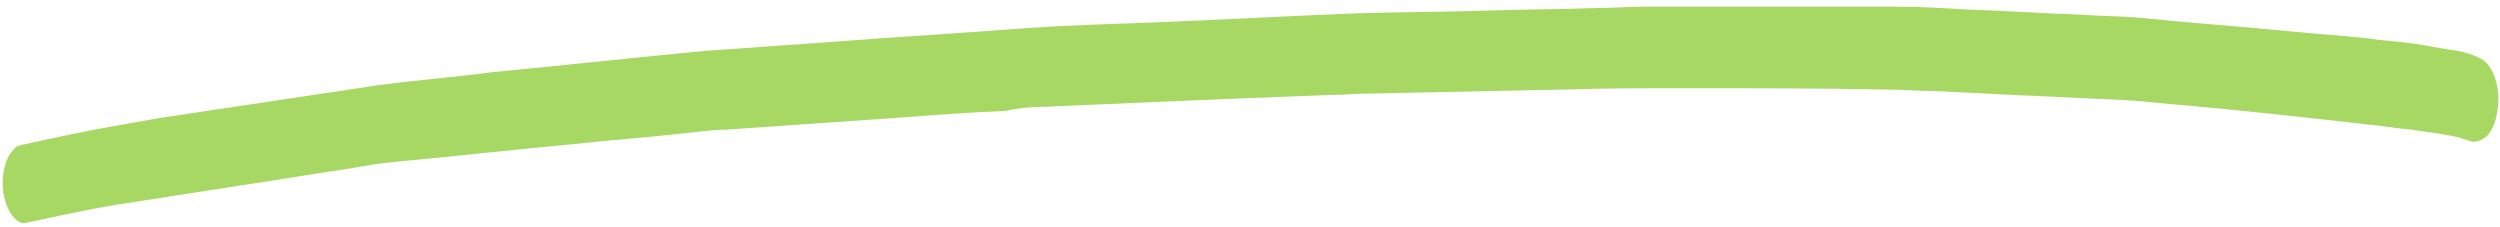 <svg xmlns="http://www.w3.org/2000/svg" xmlns:xlink="http://www.w3.org/1999/xlink" id="Capa_1" x="0px" y="0px" viewBox="0 0 187 17" style="enable-background:new 0 0 187 17;" xml:space="preserve"><style type="text/css">	.st0{fill:#A7D864;}</style><path class="st0" d="M171.9,2.4c-4.1-0.4-8.2-0.7-12.2-1.1c-1.3-0.1-2.7-0.1-4-0.2c-2.9-0.1-5.8-0.3-8.8-0.4 c-1.6-0.1-3.3-0.2-4.9-0.2c-0.5,0-0.9,0-1.4,0c-1.1,0-2.1,0-3.2,0c-4.8,0-9.6,0-14.5,0c-1.1,0-2.3,0.1-3.4,0.1 c-2.8,0.1-5.7,0.1-8.5,0.2c-3.2,0.1-6.4,0.1-9.6,0.2c-5.2,0.2-10.4,0.5-15.6,0.7c-3,0.1-6,0.2-9,0.4c-5.2,0.4-10.3,0.7-15.5,1.1 c-2.8,0.2-5.7,0.4-8.5,0.6c-5.3,0.5-10.7,1.1-16,1.6C33.8,5.8,31,6,28.1,6.4c-5.3,0.8-10.6,1.6-16,2.4C11,9,9.8,9.2,8.7,9.4 c-2.3,0.4-4.6,0.9-6.9,1.4c-0.1,0-0.3,0.1-0.4,0.1c-0.3,0.1-0.5,0.4-0.7,0.7c-0.3,0.5-0.5,1.3-0.5,2.1c0,0.8,0.2,1.5,0.5,2.1 c0.3,0.5,0.7,0.9,1.1,0.9c2.8-0.6,5.5-1.2,8.3-1.6c2.6-0.4,5.1-0.8,7.7-1.2c2.8-0.4,5.6-0.9,8.4-1.3c1.1-0.2,2.3-0.4,3.4-0.5 c4.4-0.4,8.7-0.9,13.1-1.3c2.7-0.3,5.5-0.5,8.2-0.8c1.1-0.1,2.3-0.3,3.4-0.3c4.3-0.3,8.7-0.6,13-0.9c2.6-0.2,5.3-0.4,7.9-0.5 C76.1,8.1,76.9,8,77.8,8c4.7-0.2,9.4-0.4,14-0.6c2.6-0.1,5.2-0.2,7.8-0.3c0.9,0,1.9-0.1,2.8-0.1c4.8-0.1,9.7-0.2,14.5-0.3 c3-0.1,6-0.1,9-0.1c5.1,0,10.2,0,15.4,0.1c1,0,2,0.1,3,0.1c2.8,0.1,5.7,0.3,8.5,0.4c2.1,0.1,4.2,0.2,6.4,0.3c1.5,0.1,3,0.3,4.5,0.4 c4.4,0.4,8.9,0.9,13.3,1.4c1.1,0.1,2.2,0.3,3.4,0.4c1.2,0.2,2.4,0.3,3.6,0.6c0.2,0.1,0.4,0.1,0.6,0.2c0.5,0.2,0.9,0.1,1.4-0.3 c0.4-0.4,0.7-1.1,0.8-1.9c0.3-1.7-0.3-3.4-1.2-3.9c-0.8-0.4-1.6-0.6-2.5-0.7c-0.6-0.1-1.1-0.2-1.7-0.3c-1.1-0.2-2.2-0.3-3.3-0.4 C176,2.7,173.9,2.6,171.9,2.4z"></path></svg>